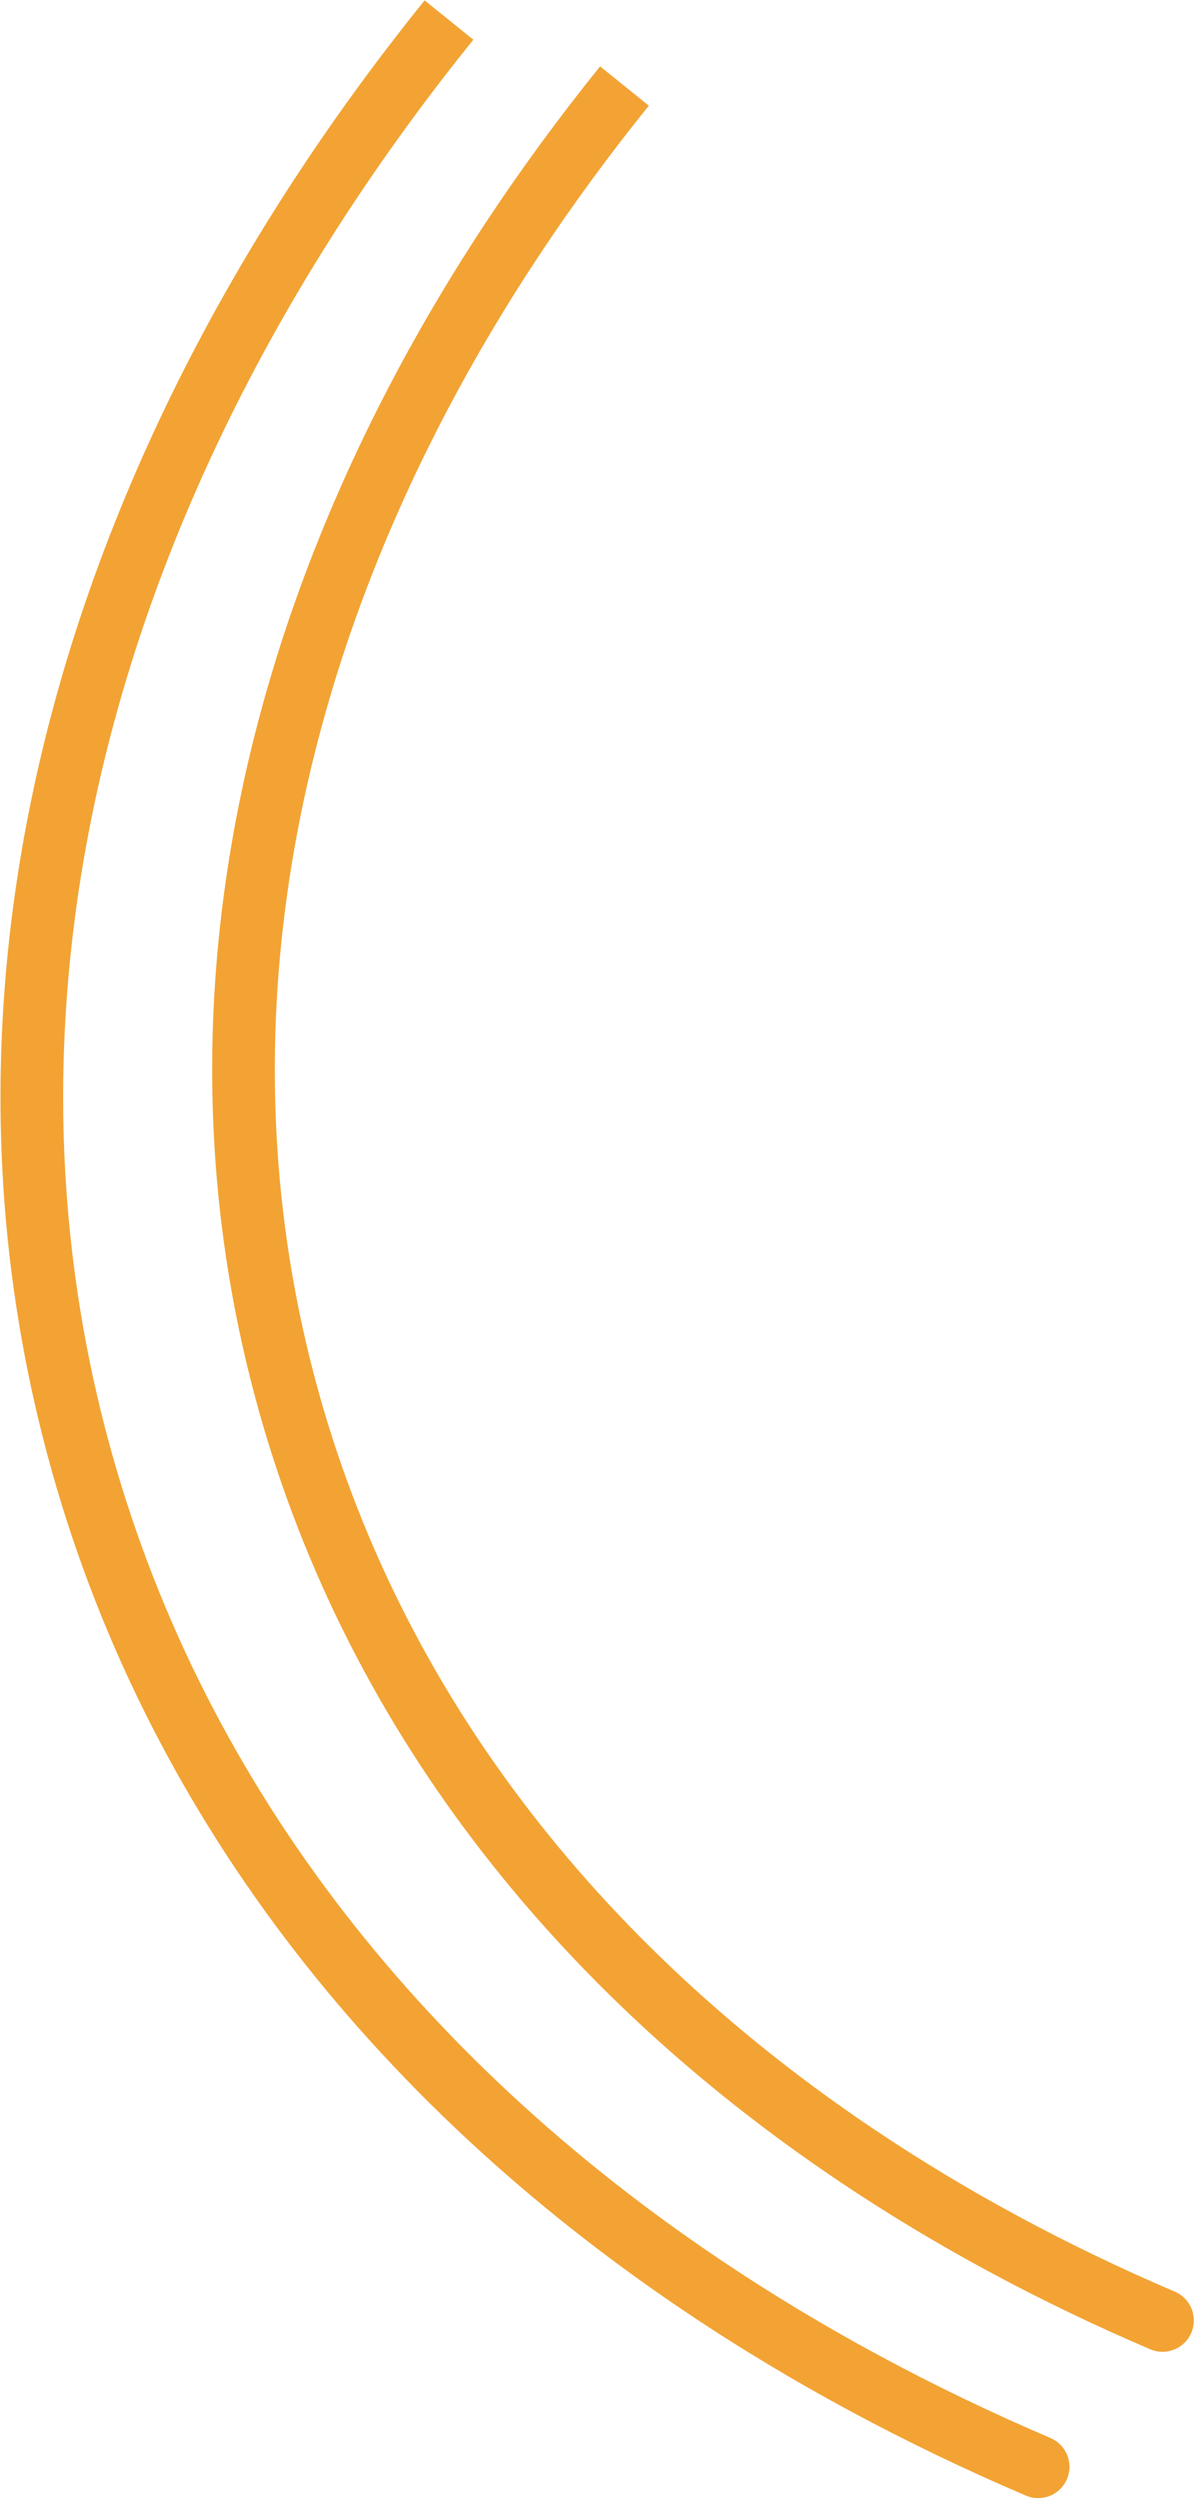 <?xml version="1.0" encoding="UTF-8"?> <svg xmlns="http://www.w3.org/2000/svg" width="382" height="798" viewBox="0 0 382 798" fill="none"> <path d="M151.186 12.68C41.035 149.22 -5.868 308.77 34.473 459.324C63.37 567.167 133.272 656.528 230.718 721.814C262.829 743.327 297.925 762.219 335.513 778.28C340.592 780.45 342.949 786.326 340.78 791.404C338.609 796.483 332.733 798.841 327.655 796.671C288.996 780.153 252.794 760.678 219.586 738.429C118.765 670.882 45.493 577.725 15.154 464.5C-27.244 306.267 22.549 140.281 135.62 0.123L151.186 12.68Z" fill="#F2A333"></path> <path d="M207.236 33.737C106.768 158.273 64.061 303.7 100.812 440.858C127.139 539.111 190.83 620.554 279.675 680.077C308.952 699.691 340.955 716.919 375.235 731.566C380.314 733.736 382.672 739.613 380.502 744.691C378.332 749.77 372.455 752.128 367.377 749.958C332.026 734.853 298.918 717.042 268.543 696.692C176.323 634.908 109.262 549.669 81.494 446.035C42.685 301.197 88.283 149.334 191.67 21.18L207.236 33.737Z" fill="#F2A333"></path> </svg> 